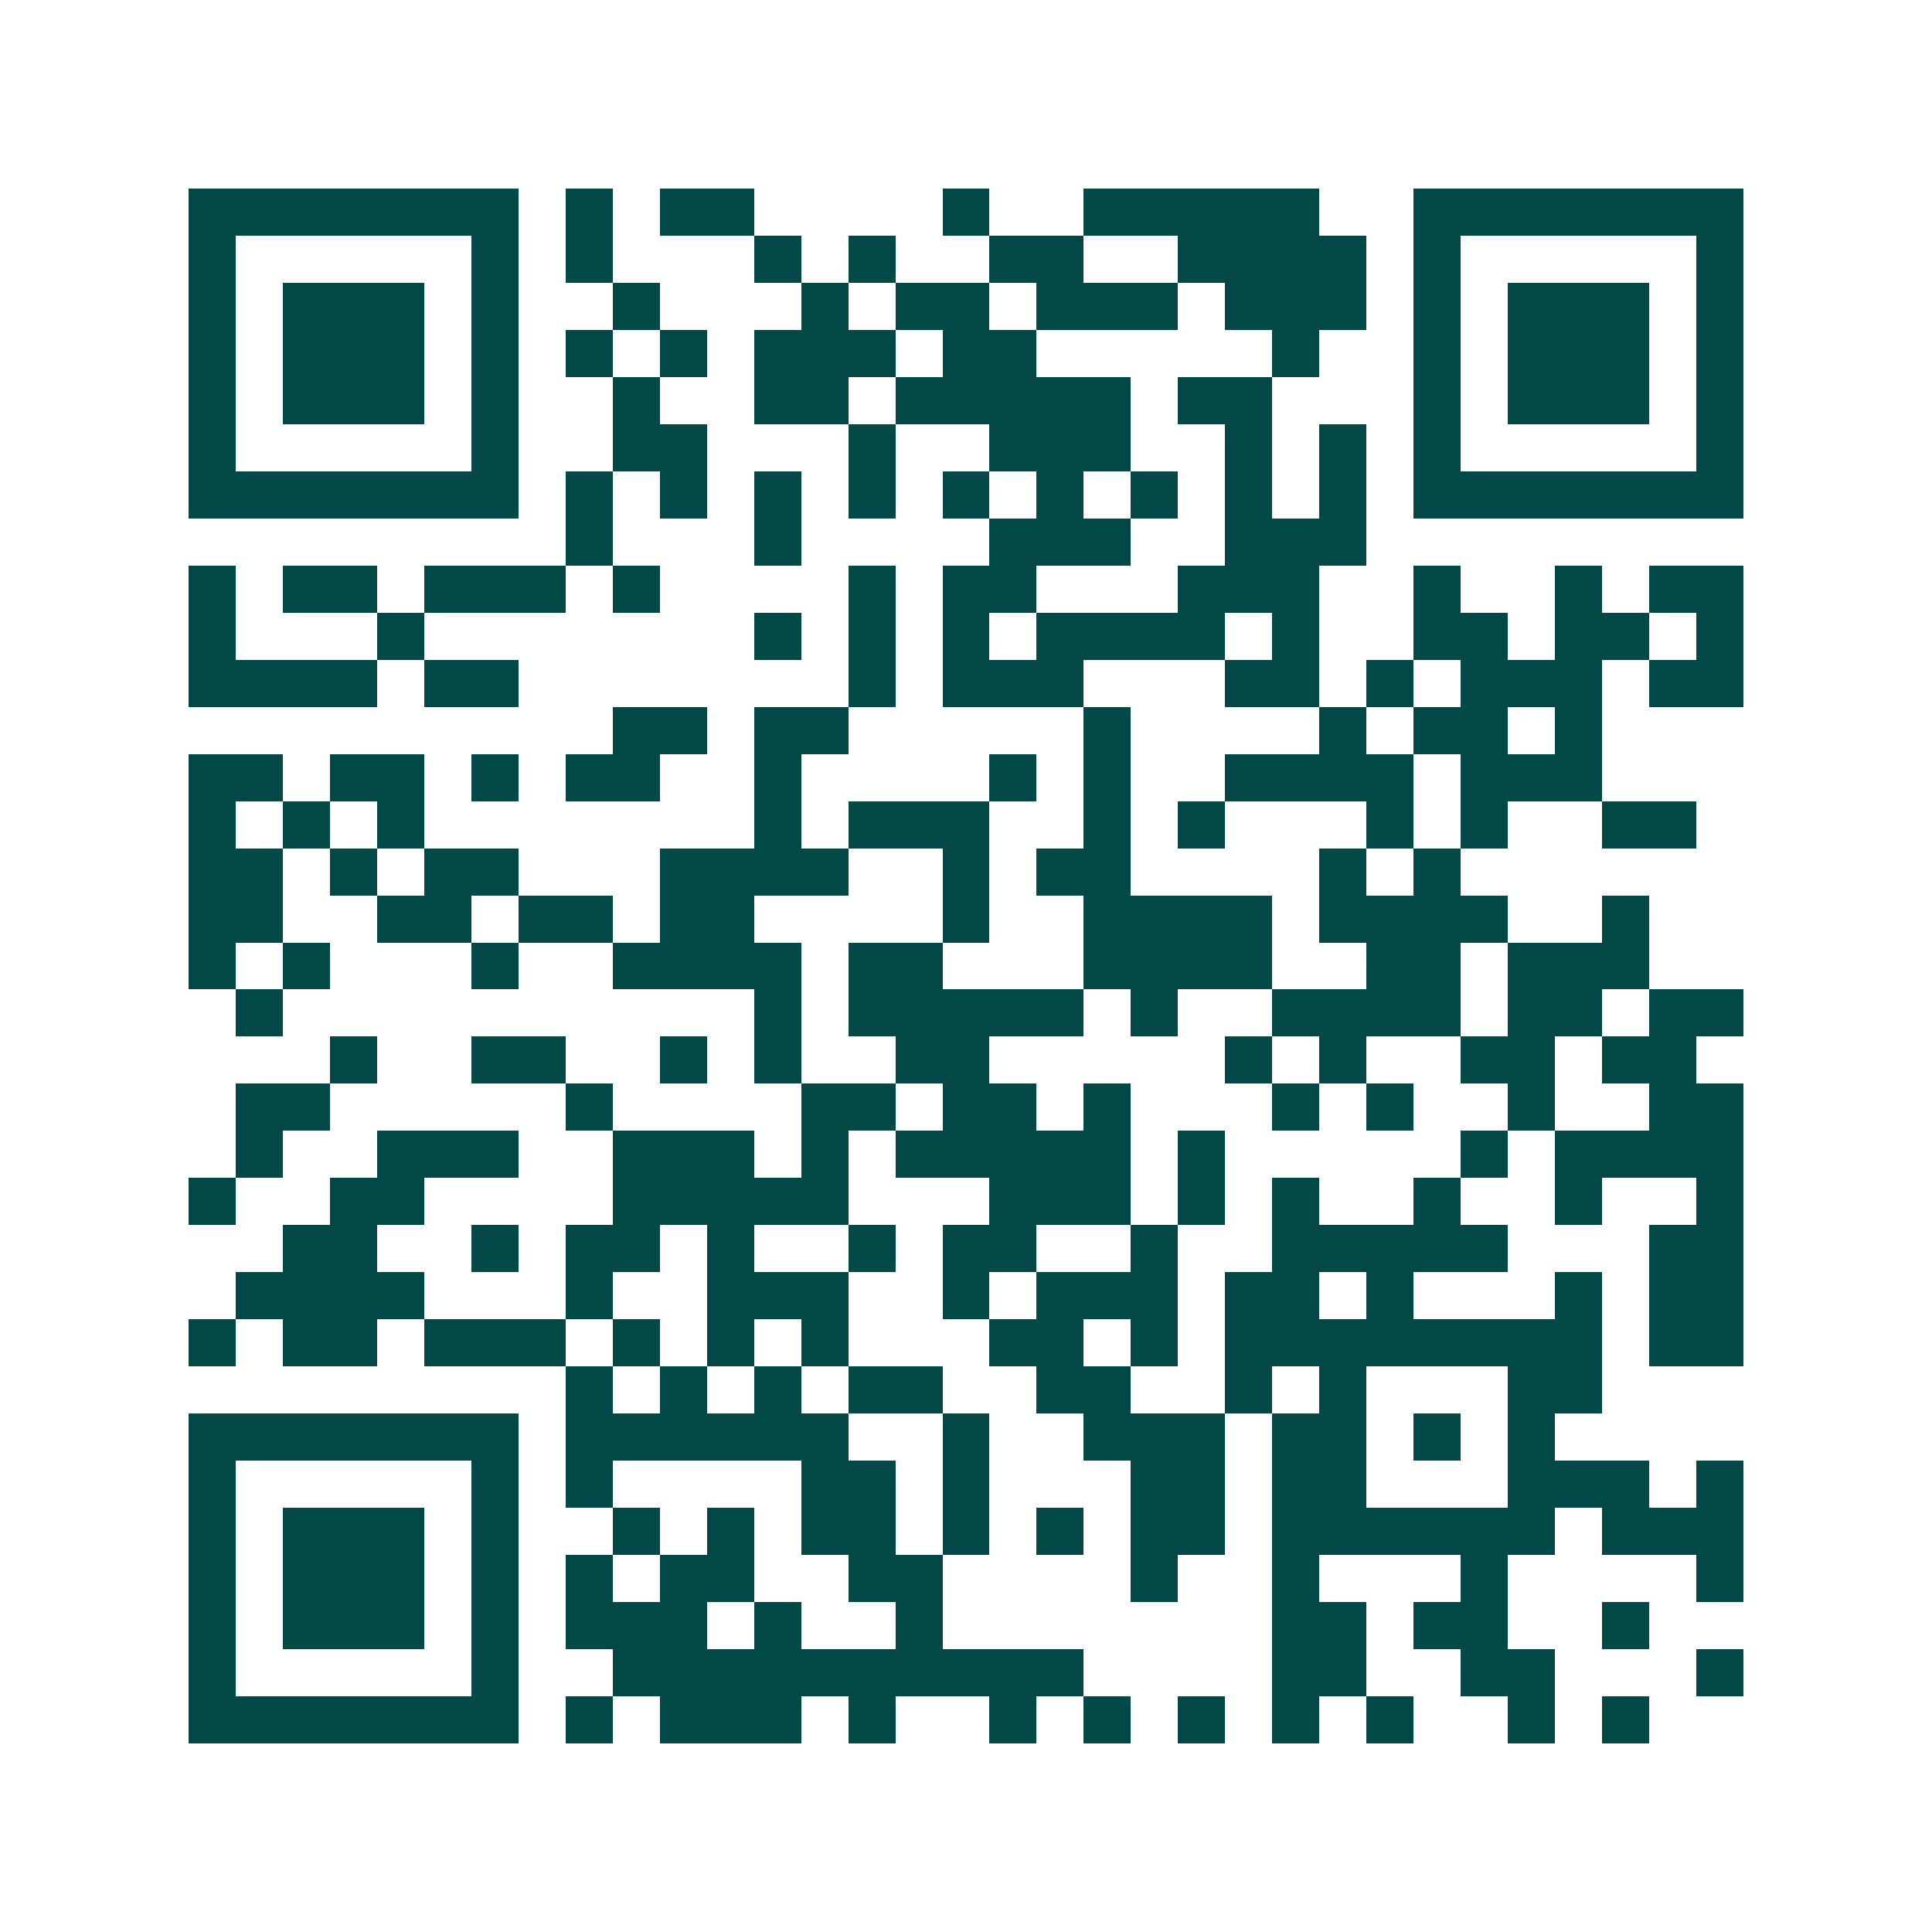<svg xmlns="http://www.w3.org/2000/svg" width="200" height="200" viewBox="0 0 41 41" shape-rendering="crispEdges"><path fill="#ffffff" d="M0 0h41v41H0z"/><path stroke="#014847" d="M4 4.5h7m1 0h1m1 0h2m4 0h1m2 0h5m2 0h7M4 5.5h1m5 0h1m1 0h1m3 0h1m1 0h1m2 0h2m2 0h4m1 0h1m5 0h1M4 6.5h1m1 0h3m1 0h1m2 0h1m3 0h1m1 0h2m1 0h3m1 0h3m1 0h1m1 0h3m1 0h1M4 7.5h1m1 0h3m1 0h1m1 0h1m1 0h1m1 0h3m1 0h2m5 0h1m2 0h1m1 0h3m1 0h1M4 8.5h1m1 0h3m1 0h1m2 0h1m2 0h2m1 0h5m1 0h2m3 0h1m1 0h3m1 0h1M4 9.5h1m5 0h1m2 0h2m3 0h1m2 0h3m2 0h1m1 0h1m1 0h1m5 0h1M4 10.5h7m1 0h1m1 0h1m1 0h1m1 0h1m1 0h1m1 0h1m1 0h1m1 0h1m1 0h1m1 0h7M12 11.5h1m3 0h1m4 0h3m2 0h3M4 12.5h1m1 0h2m1 0h3m1 0h1m4 0h1m1 0h2m3 0h3m2 0h1m2 0h1m1 0h2M4 13.5h1m3 0h1m7 0h1m1 0h1m1 0h1m1 0h4m1 0h1m2 0h2m1 0h2m1 0h1M4 14.5h4m1 0h2m7 0h1m1 0h3m3 0h2m1 0h1m1 0h3m1 0h2M13 15.5h2m1 0h2m5 0h1m4 0h1m1 0h2m1 0h1M4 16.5h2m1 0h2m1 0h1m1 0h2m2 0h1m4 0h1m1 0h1m2 0h4m1 0h3M4 17.5h1m1 0h1m1 0h1m7 0h1m1 0h3m2 0h1m1 0h1m3 0h1m1 0h1m2 0h2M4 18.5h2m1 0h1m1 0h2m3 0h4m2 0h1m1 0h2m4 0h1m1 0h1M4 19.5h2m2 0h2m1 0h2m1 0h2m4 0h1m2 0h4m1 0h4m2 0h1M4 20.5h1m1 0h1m3 0h1m2 0h4m1 0h2m3 0h4m2 0h2m1 0h3M5 21.5h1m10 0h1m1 0h5m1 0h1m2 0h4m1 0h2m1 0h2M7 22.5h1m2 0h2m2 0h1m1 0h1m2 0h2m5 0h1m1 0h1m2 0h2m1 0h2M5 23.5h2m5 0h1m4 0h2m1 0h2m1 0h1m3 0h1m1 0h1m2 0h1m2 0h2M5 24.5h1m2 0h3m2 0h3m1 0h1m1 0h5m1 0h1m5 0h1m1 0h4M4 25.5h1m2 0h2m4 0h5m3 0h3m1 0h1m1 0h1m2 0h1m2 0h1m2 0h1M6 26.5h2m2 0h1m1 0h2m1 0h1m2 0h1m1 0h2m2 0h1m2 0h5m3 0h2M5 27.5h4m3 0h1m2 0h3m2 0h1m1 0h3m1 0h2m1 0h1m3 0h1m1 0h2M4 28.5h1m1 0h2m1 0h3m1 0h1m1 0h1m1 0h1m3 0h2m1 0h1m1 0h8m1 0h2M12 29.5h1m1 0h1m1 0h1m1 0h2m2 0h2m2 0h1m1 0h1m3 0h2M4 30.5h7m1 0h6m2 0h1m2 0h3m1 0h2m1 0h1m1 0h1M4 31.5h1m5 0h1m1 0h1m4 0h2m1 0h1m3 0h2m1 0h2m3 0h3m1 0h1M4 32.5h1m1 0h3m1 0h1m2 0h1m1 0h1m1 0h2m1 0h1m1 0h1m1 0h2m1 0h6m1 0h3M4 33.5h1m1 0h3m1 0h1m1 0h1m1 0h2m2 0h2m4 0h1m2 0h1m3 0h1m4 0h1M4 34.5h1m1 0h3m1 0h1m1 0h3m1 0h1m2 0h1m7 0h2m1 0h2m2 0h1M4 35.5h1m5 0h1m2 0h10m4 0h2m2 0h2m3 0h1M4 36.5h7m1 0h1m1 0h3m1 0h1m2 0h1m1 0h1m1 0h1m1 0h1m1 0h1m2 0h1m1 0h1"/></svg>
